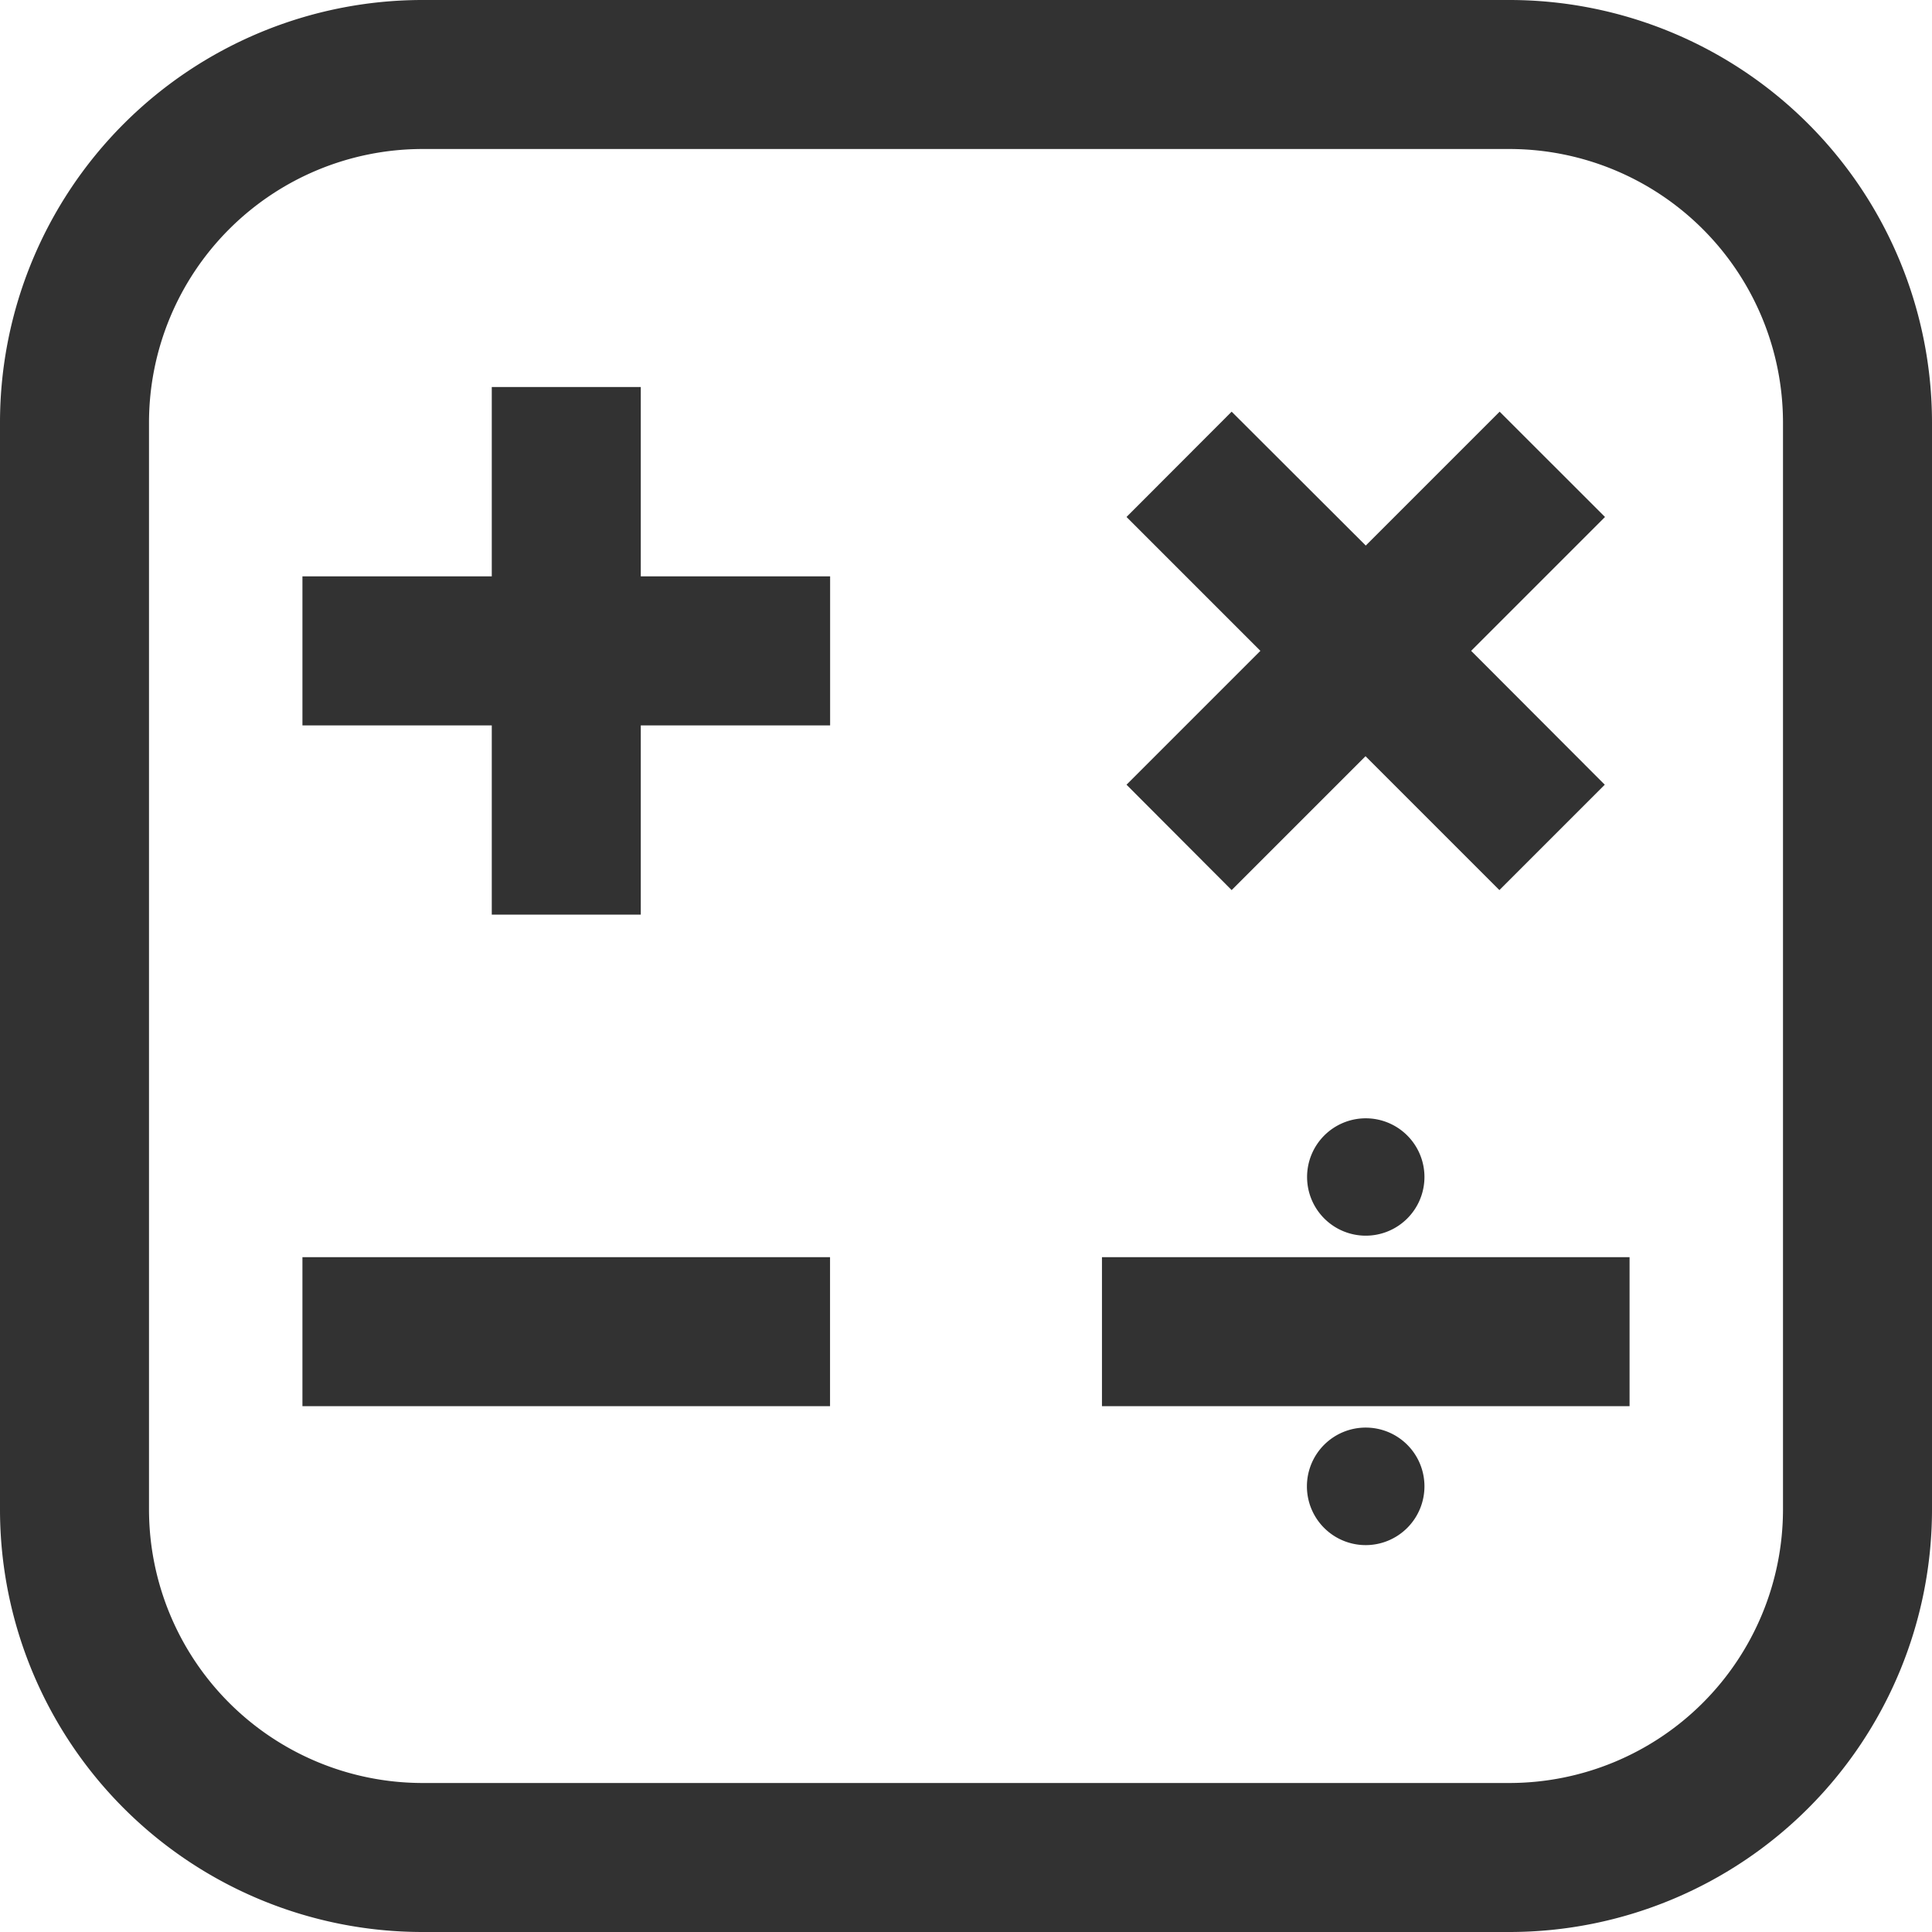 <svg id="floating_icon01" xmlns="http://www.w3.org/2000/svg" xmlns:xlink="http://www.w3.org/1999/xlink" width="24" height="24" viewBox="0 0 24 24">
  <defs>
    <clipPath id="clip-path">
      <rect id="사각형_3" data-name="사각형 3" width="24" height="24" fill="none"/>
    </clipPath>
  </defs>
  <g id="그룹_1" data-name="그룹 1" clip-path="url(#clip-path)">
    <path id="패스_1" data-name="패스 1" d="M18.756,0H5.244A5.25,5.25,0,0,0,0,5.244V18.756A5.249,5.249,0,0,0,5.244,24H18.756A5.25,5.25,0,0,0,24,18.756V5.244A5.251,5.251,0,0,0,18.756,0m3.393,18.756a3.4,3.4,0,0,1-3.393,3.393H5.244a3.4,3.4,0,0,1-3.393-3.393V5.244A3.4,3.4,0,0,1,5.244,1.851H18.756a3.4,3.4,0,0,1,3.393,3.393Z" fill="#323232"/>
    <path id="패스_2" data-name="패스 2" d="M7.96,4.808H6.109V7.16H3.757V9.011H6.109v2.351H7.96V9.011h2.352V7.16H7.96Z" fill="#323232"/>
    <path id="패스_3" data-name="패스 3" d="M15.3,11.057l1.663-1.663,1.663,1.663,1.309-1.309L18.275,8.085l1.663-1.663L18.629,5.114,16.966,6.777,15.3,5.114,13.994,6.422l1.663,1.663L13.994,9.748Z" fill="#323232"/>
    <rect id="사각형_1" data-name="사각형 1" width="6.554" height="1.851" transform="translate(3.757 15.617)" fill="#323232"/>
    <rect id="사각형_2" data-name="사각형 2" width="6.554" height="1.851" transform="translate(13.689 15.617)" fill="#323232"/>
    <path id="패스_4" data-name="패스 4" d="M16.237,14.621a.729.729,0,1,0,.729-.729.729.729,0,0,0-.729.729" fill="#323232"/>
    <path id="패스_5" data-name="패스 5" d="M16.966,17.734a.73.73,0,1,0,.729.73.729.729,0,0,0-.729-.73" fill="#323232"/>
  </g>
</svg>
